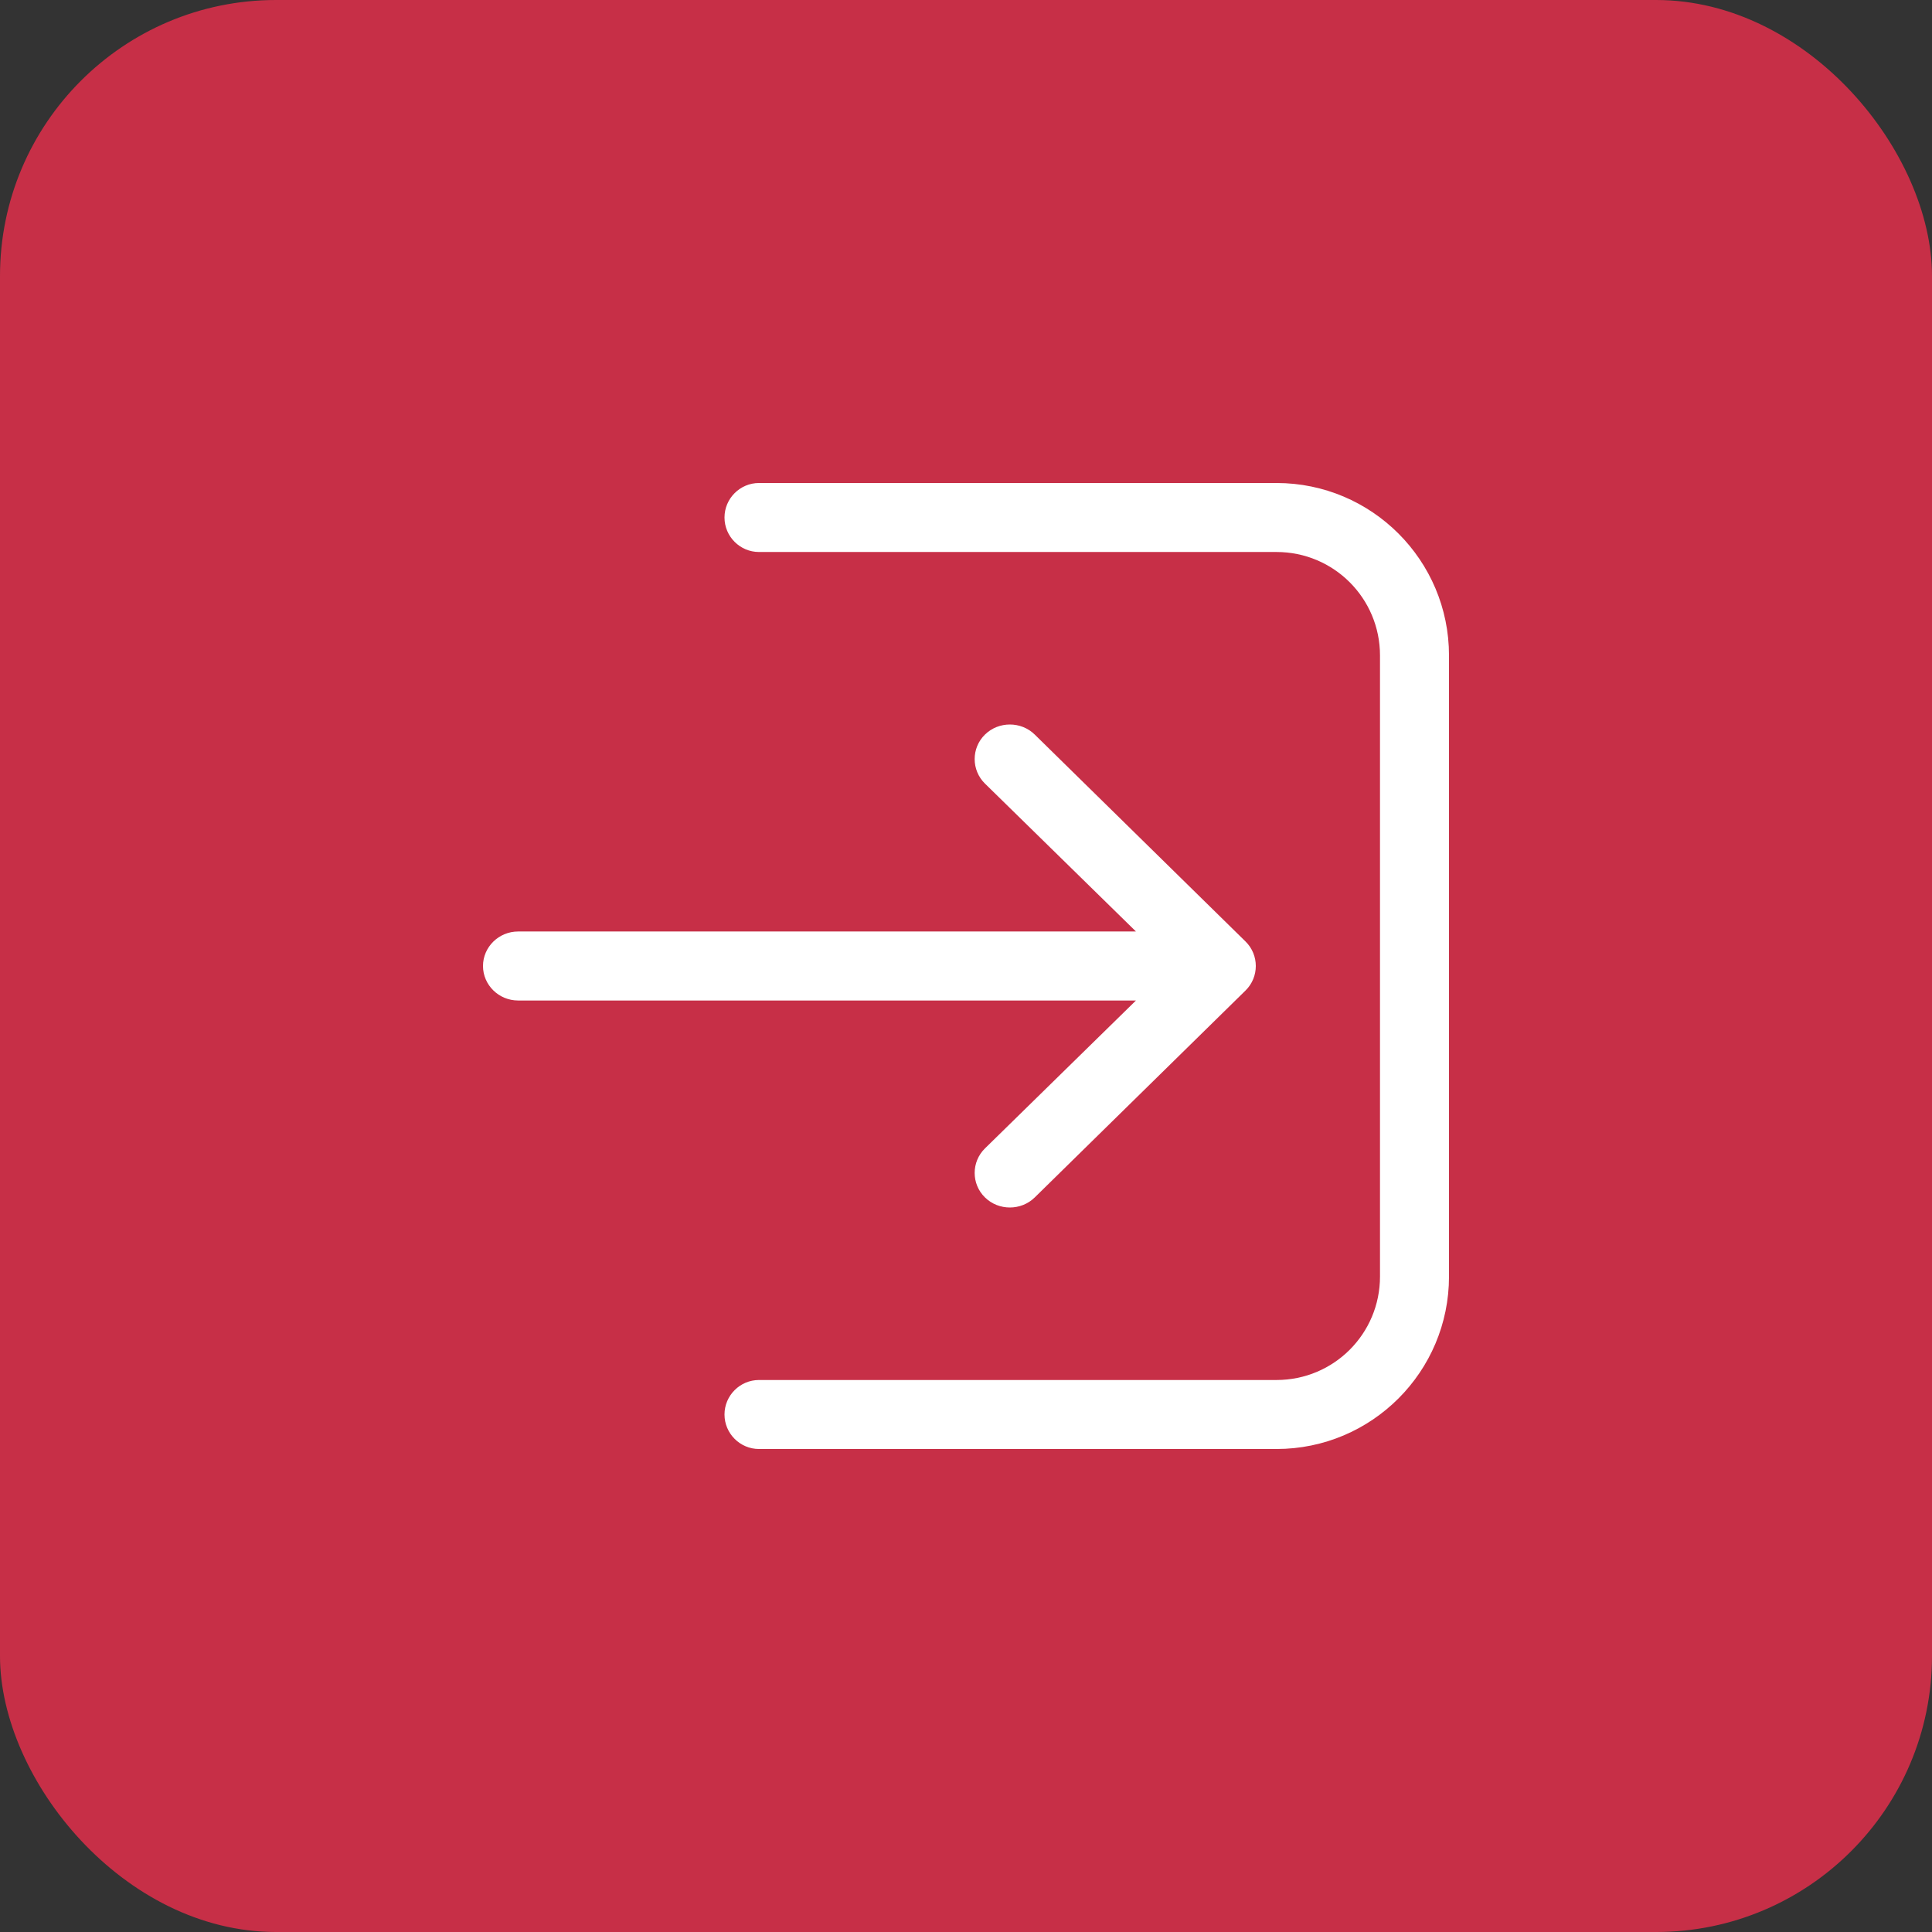 <?xml version="1.0" encoding="UTF-8"?> <svg xmlns="http://www.w3.org/2000/svg" width="35" height="35" viewBox="0 0 35 35" fill="none"><rect x="0" y="0" width="35" height="35" fill="#333333" stroke="none"/> <rect width="35" height="35" rx="5" fill="#C72F47"></rect> <path d="M13.125 25.625C13.125 25.281 13.406 25 13.75 25H23.125C24.163 25 25 24.163 25 23.125V11.875C25 10.838 24.163 10 23.125 10H13.75C13.406 10 13.125 9.719 13.125 9.375C13.125 9.031 13.406 8.75 13.75 8.75H23.125C24.85 8.75 26.25 10.15 26.25 11.875V23.125C26.25 24.85 24.85 26.25 23.125 26.25H13.75C13.406 26.25 13.125 25.969 13.125 25.625Z" fill="white"></path> <path d="M20.579 18.125L17.843 20.805C17.595 21.049 17.595 21.449 17.843 21.692C18.091 21.936 18.498 21.936 18.746 21.692L22.564 17.944C22.812 17.7 22.812 17.3 22.564 17.056L18.746 13.308C18.498 13.064 18.091 13.064 17.843 13.308C17.595 13.551 17.595 13.951 17.843 14.195L20.579 16.875H9.386C9.036 16.875 8.75 17.156 8.75 17.5C8.75 17.844 9.036 18.125 9.386 18.125H20.579Z" fill="white"></path> </svg> 